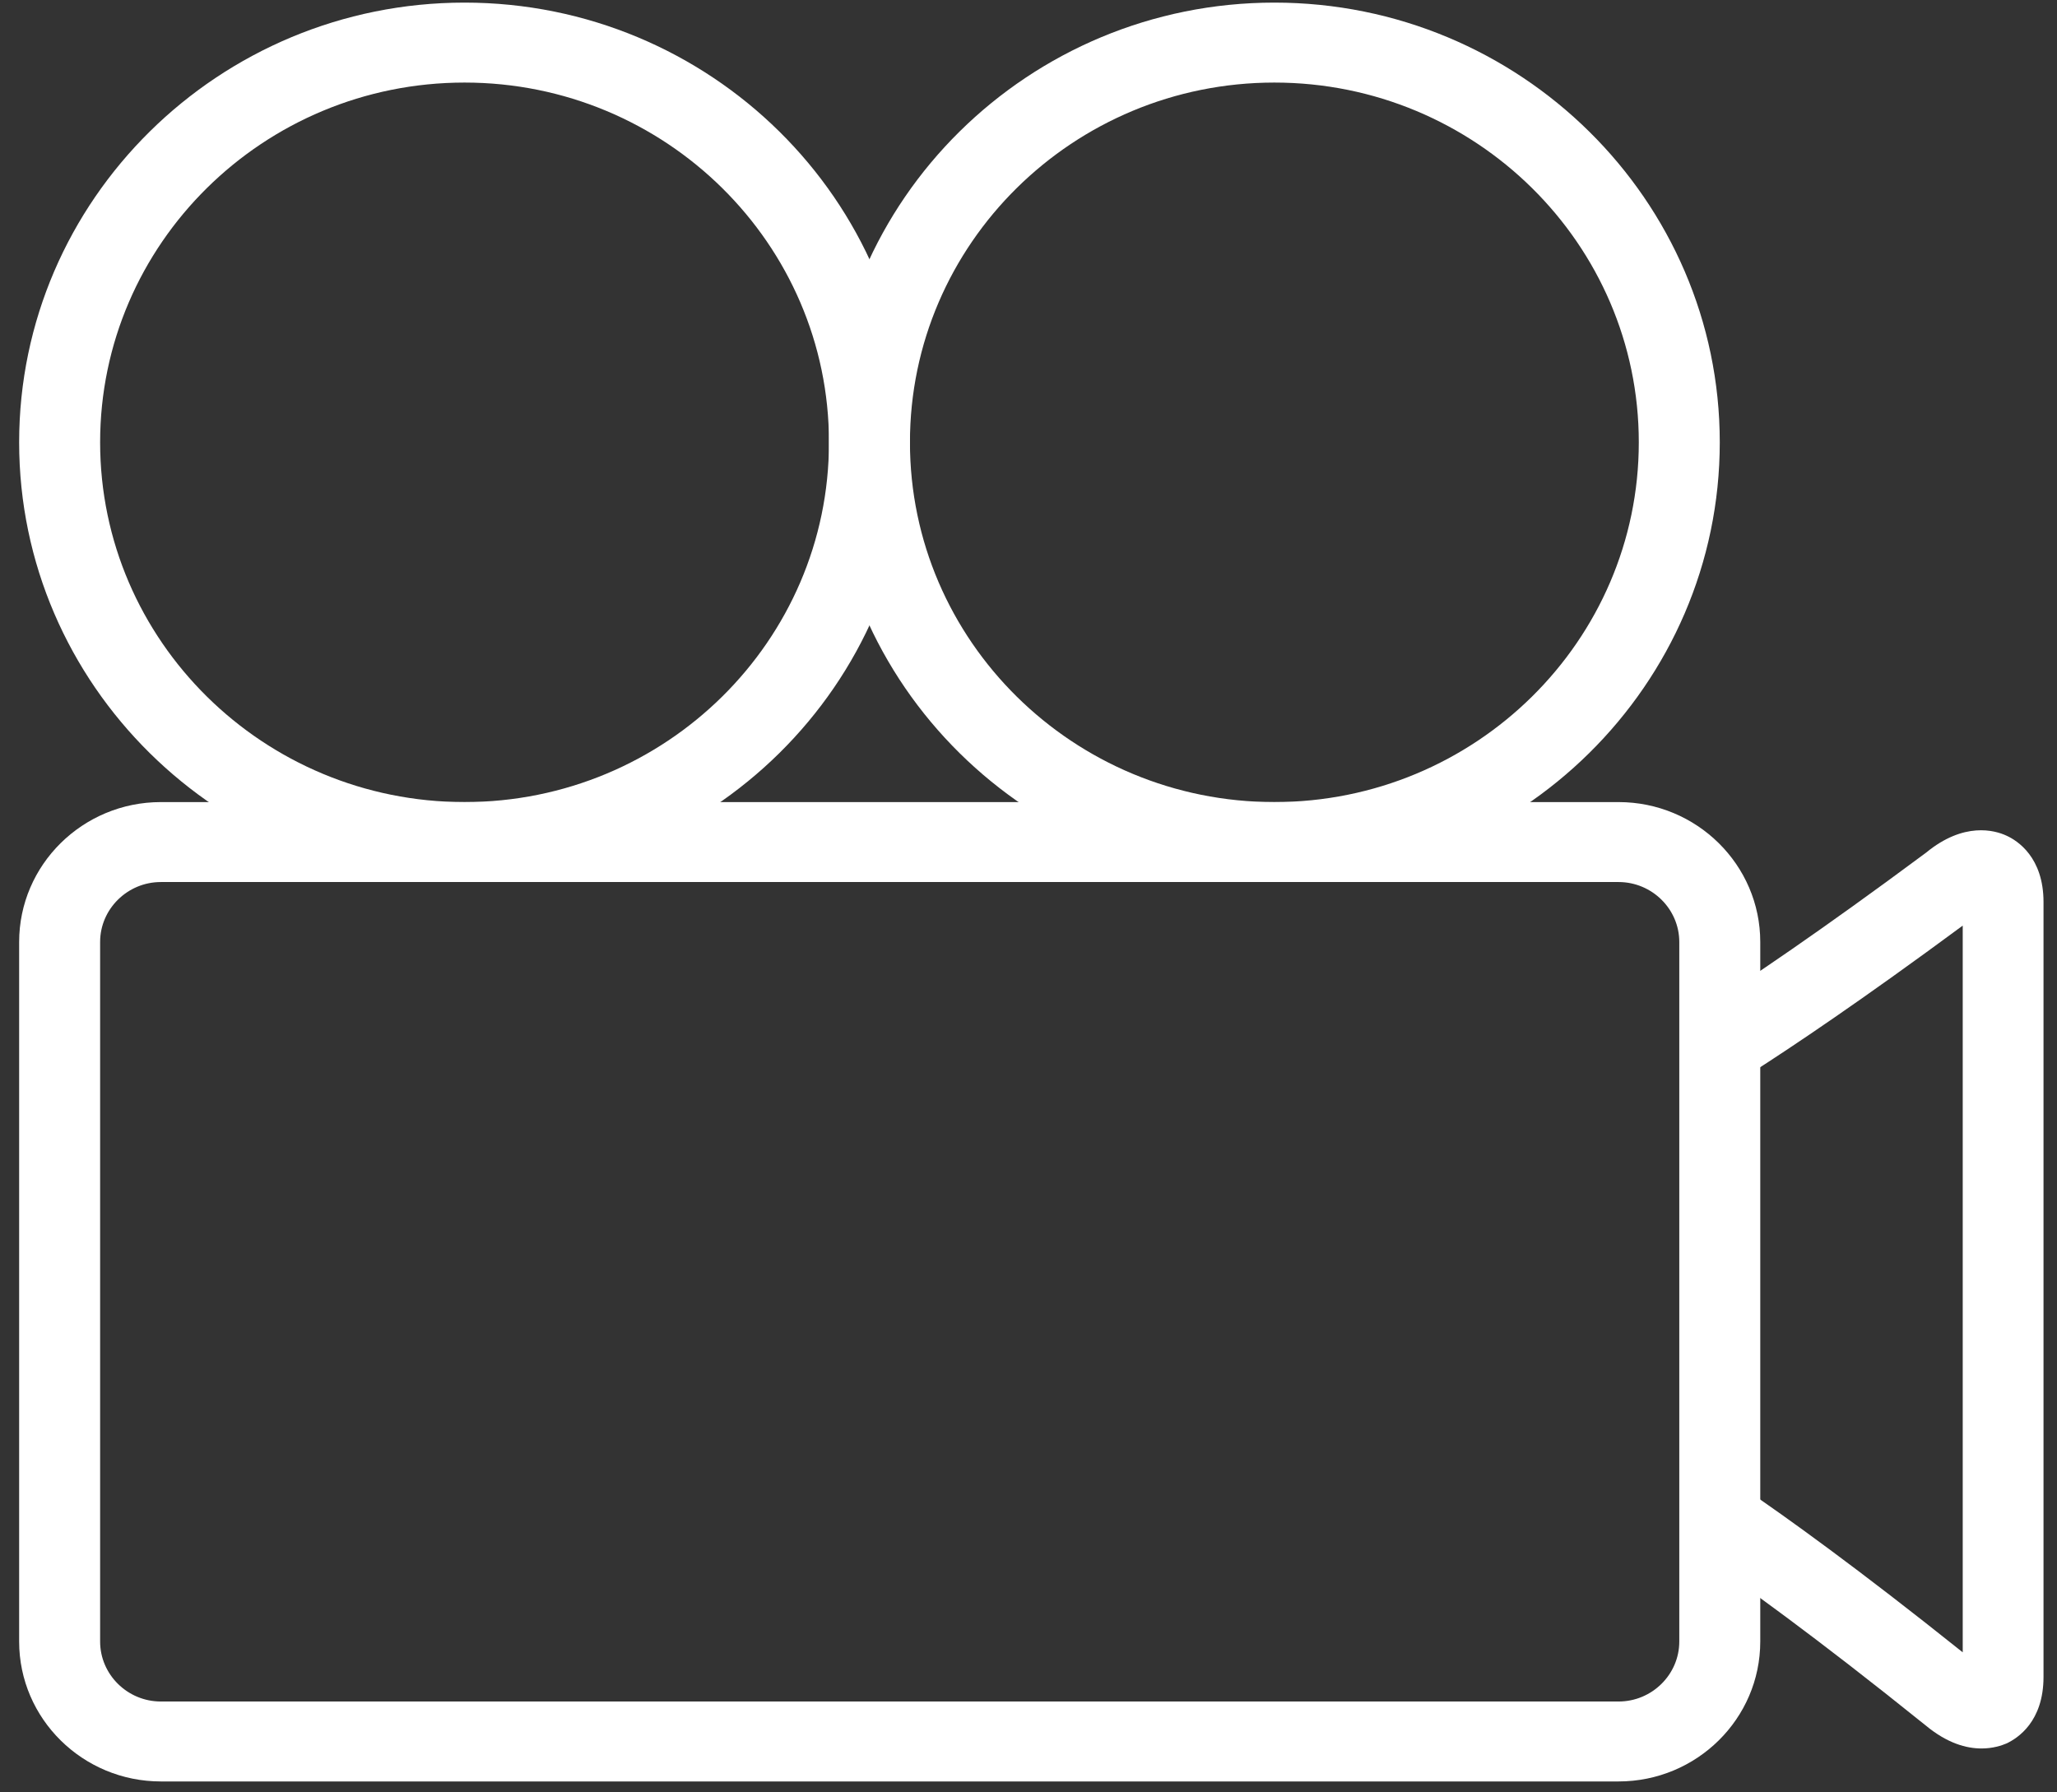 <svg width="101" height="88" fill="#ffffff" viewBox="0 0 101 88"  xmlns="http://www.w3.org/2000/svg">
<rect x="0" y="0" width="101" height="88" fill="#333333" stroke="none"/>
<path d="M97.296 85.854C96.56 85.854 95.616 85.608 94.542 84.715C89.154 80.377 85.476 77.737 83.349 76.295C82.444 75.677 82.216 74.46 82.842 73.567C83.468 72.674 84.701 72.448 85.606 73.066C87.703 74.489 91.242 77.031 96.371 81.133V45.449C91.391 49.13 87.962 51.426 85.933 52.721C85.009 53.31 83.776 53.045 83.18 52.142C82.584 51.23 82.852 50.013 83.766 49.424C85.814 48.119 89.353 45.744 94.572 41.867C96.431 40.336 97.952 40.768 98.519 41.033C99.065 41.278 100.338 42.103 100.338 44.291V82.34C100.338 84.539 99.065 85.353 98.519 85.608C98.29 85.707 97.853 85.854 97.296 85.854Z" />
<path d="M79.472 87.473H7.898C4.061 87.473 0.94 84.392 0.94 80.603V46.254C0.94 42.466 4.061 39.384 7.898 39.384H79.472C83.309 39.384 86.43 42.466 86.43 46.254V80.603C86.43 84.392 83.309 87.473 79.472 87.473ZM7.898 43.31C6.258 43.31 4.916 44.635 4.916 46.254V80.603C4.916 82.223 6.258 83.548 7.898 83.548H79.472C81.112 83.548 82.454 82.223 82.454 80.603V46.254C82.454 44.635 81.112 43.31 79.472 43.31H7.898Z" />
<path d="M62.573 43.31C50.514 43.31 40.703 33.623 40.703 21.719C40.703 9.814 50.514 0.128 62.573 0.128C74.631 0.128 84.442 9.814 84.442 21.719C84.442 33.623 74.631 43.31 62.573 43.31ZM62.573 4.054C52.701 4.054 44.679 11.973 44.679 21.719C44.679 31.464 52.701 39.384 62.573 39.384C72.444 39.384 80.466 31.464 80.466 21.719C80.466 11.973 72.444 4.054 62.573 4.054Z" />
<path d="M22.81 43.31C10.752 43.31 0.94 33.623 0.94 21.719C0.94 9.814 10.752 0.128 22.81 0.128C34.868 0.128 44.679 9.814 44.679 21.719C44.679 33.623 34.868 43.31 22.81 43.31ZM22.81 4.054C12.938 4.054 4.916 11.973 4.916 21.719C4.916 31.464 12.938 39.384 22.81 39.384C32.681 39.384 40.703 31.464 40.703 21.719C40.703 11.973 32.681 4.054 22.81 4.054Z" />
</svg>

